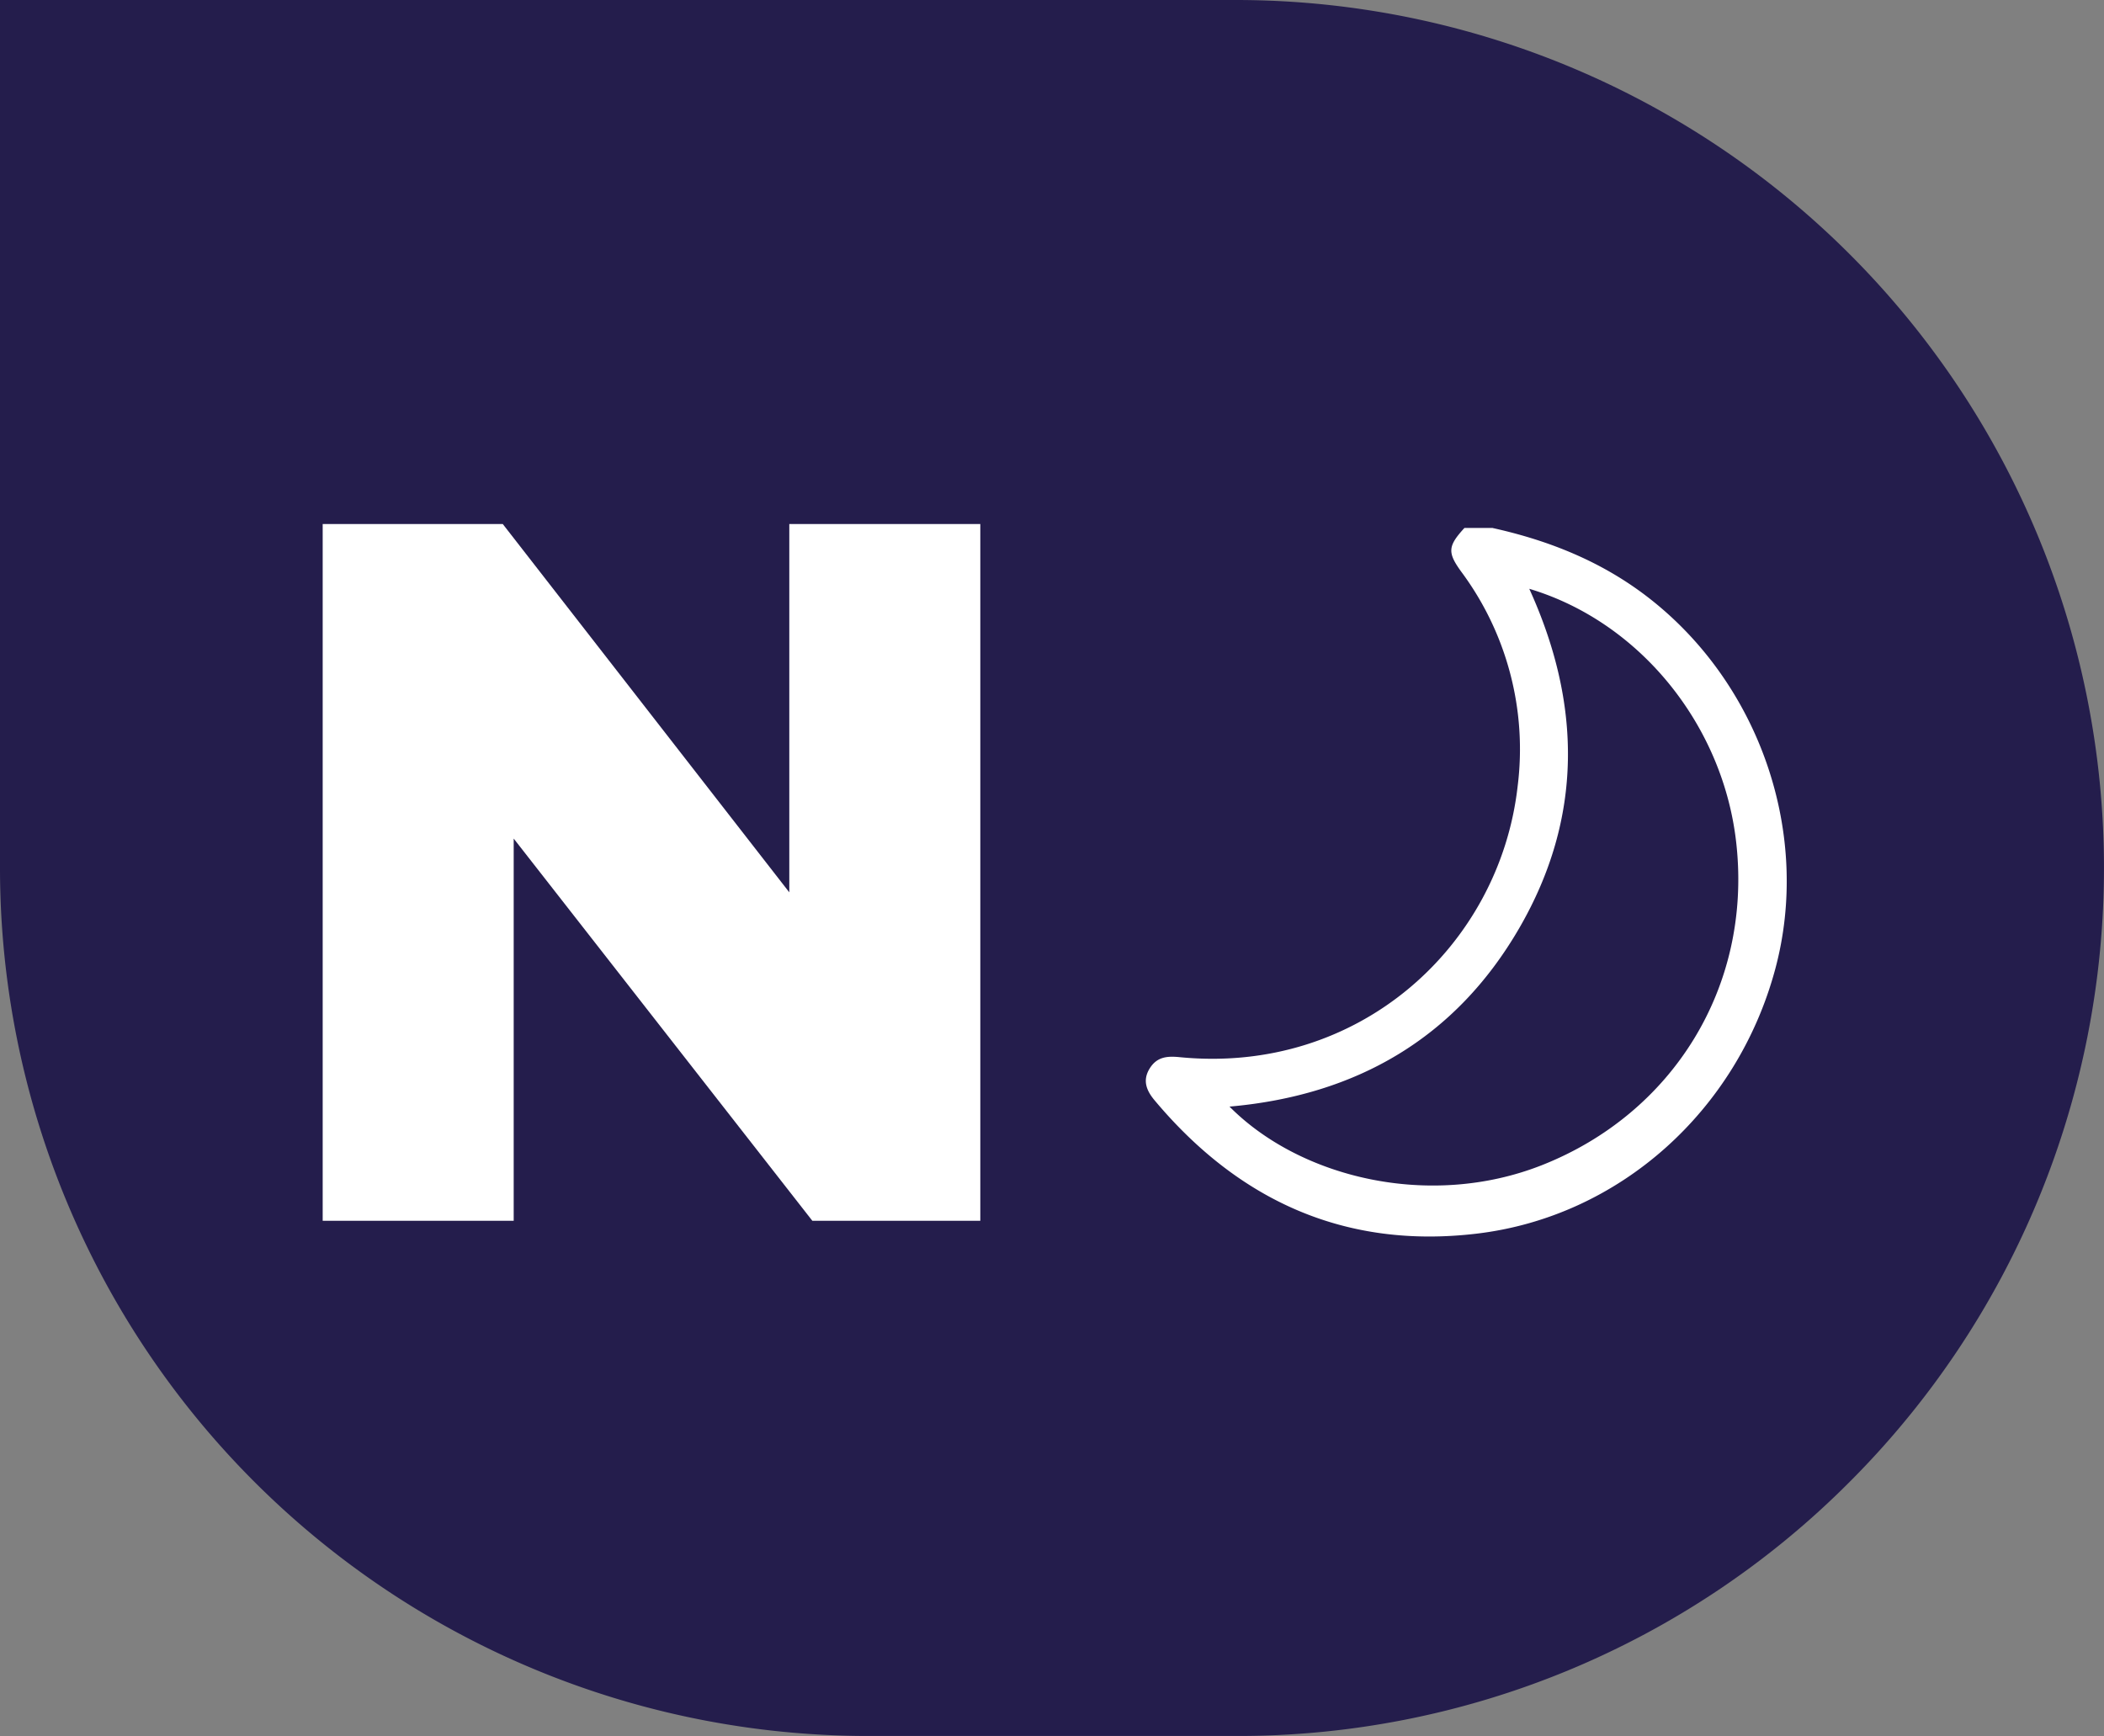 <svg id="Calque_1" data-name="Calque 1" xmlns="http://www.w3.org/2000/svg" viewBox="0 0 528.73 436.32"><rect x="0" y="0" width="528.73" height="436.32" fill="#808080" stroke="none"/><defs><style>.cls-1{fill:#241d4c;}.cls-2{fill:#fff;}</style></defs><path class="cls-1" d="M237.26,452A218.17,218.17,0,0,1,19.1,233.86V15.7H329.67A218.16,218.16,0,0,1,483.93,388.12,216.76,216.76,0,0,1,329.67,452Z" transform="translate(-19.1 -15.7)"/><path class="cls-2" d="M100.17,147.41h45.28l72,92.56V147.41h48V322.52H223.24l-75.05-96.06v96.06h-48V147.41Z" transform="translate(-19.1 -15.7)"/><path id="qHGSWP" class="cls-2" d="M394.22,148.41c14.31,3.17,27.63,8.53,39.29,17.62,28,21.81,40.81,59.49,31.68,93.32-9.59,35.53-39.14,62.15-75,66.4-33,3.92-59.77-8.25-80.92-33.48-2-2.38-3.12-4.93-1.32-7.93s4.35-3.26,7.52-2.95c45.36,4.48,80.46-28.15,85-68a74.78,74.78,0,0,0-14.2-54.06c-3.47-4.79-3.33-6.39.84-10.94h7.12ZM328.08,293.83c17.79,17.93,50.32,25.79,78.42,14.74,33-13,52.64-44.75,49-80.24-3-29.93-24.07-56.26-52.1-64.65,13.18,28.92,13.54,57.54-2.49,85.24s-41,42.11-72.84,44.9Z" transform="translate(-19.1 -15.7)"/></svg>